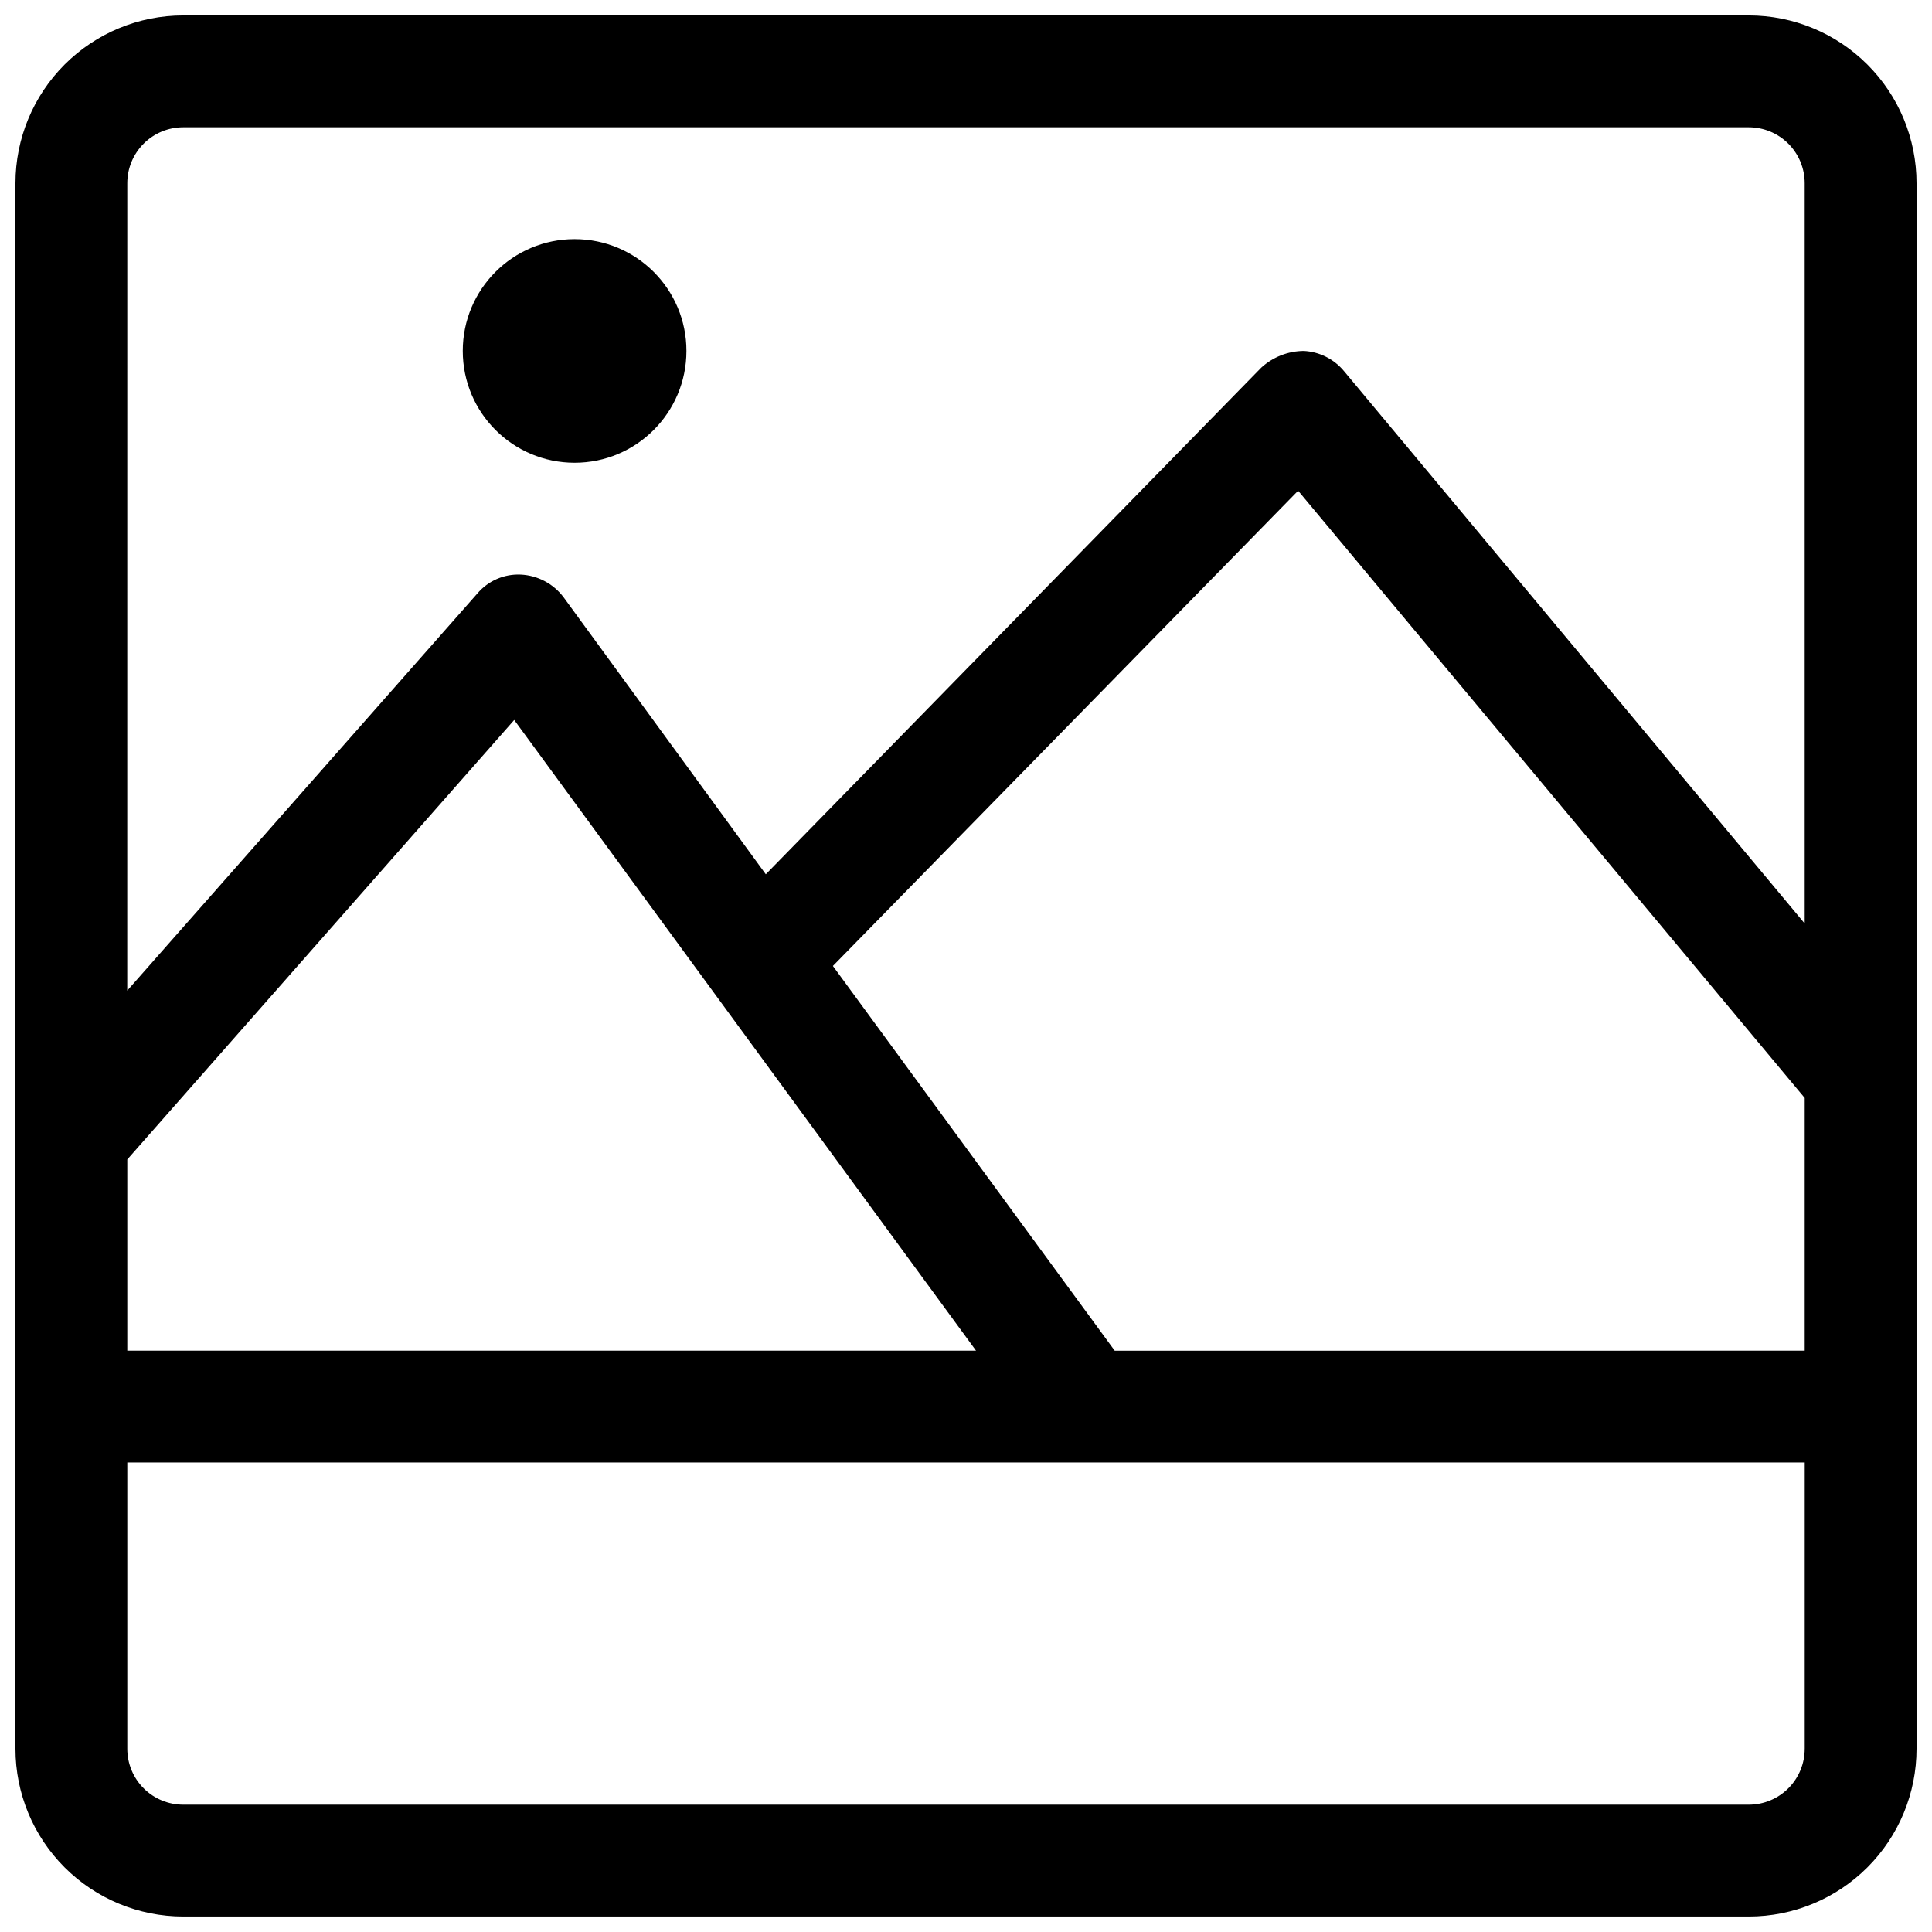 <?xml version="1.0" encoding="UTF-8"?>
<!-- Uploaded to: SVG Repo, www.svgrepo.com, Generator: SVG Repo Mixer Tools -->
<svg width="800px" height="800px" version="1.1" viewBox="144 144 512 512" xmlns="http://www.w3.org/2000/svg">
 <defs>
  <clipPath id="a">
   <path d="m148.09 148.09h503.81v503.81h-503.81z"/>
  </clipPath>
 </defs>
 <g clip-path="url(#a)">
  <path d="m607.45 148.09h-414.9c-11.789 0-23.098 4.684-31.434 13.02-8.336 8.336-13.02 19.645-13.02 31.434v414.9c0 11.789 4.684 23.098 13.02 31.434 8.336 8.336 19.645 13.02 31.434 13.02h414.9c11.789 0 23.098-4.684 31.434-13.02 8.336-8.336 13.02-19.645 13.02-31.434v-414.9c0-11.789-4.684-23.098-13.02-31.434-8.336-8.336-19.645-13.02-31.434-13.02zm-429.72 303.18 102.54-116.47 122.39 167.14h-224.93zm261.68 50.676-74.684-101.95 123.29-125.95 134.25 160.92v66.977zm-261.68-309.4c0-3.93 1.559-7.699 4.34-10.477 2.777-2.781 6.547-4.34 10.477-4.34h414.9c3.93 0 7.699 1.559 10.477 4.34 2.781 2.777 4.34 6.547 4.34 10.477v196.19l-122.1-146.4c-2.652-3.195-6.523-5.129-10.668-5.336-4.176 0.039-8.188 1.625-11.262 4.445l-131.29 134.25-53.645-73.496c-2.699-3.535-6.816-5.703-11.262-5.926-4.426-0.215-8.699 1.648-11.559 5.039l-92.758 105.21zm444.54 414.9h-0.004c0 3.93-1.559 7.699-4.34 10.477-2.777 2.781-6.547 4.34-10.477 4.34h-414.9c-3.93 0-7.699-1.559-10.477-4.34-2.781-2.777-4.34-6.547-4.34-10.477v-75.867h444.54z"/>
 </g>
 <path d="m325.91 237c0 16.367-13.27 29.637-29.637 29.637-16.367 0-29.637-13.27-29.637-29.637s13.27-29.633 29.637-29.633c16.367 0 29.637 13.266 29.637 29.633"/>
</svg>